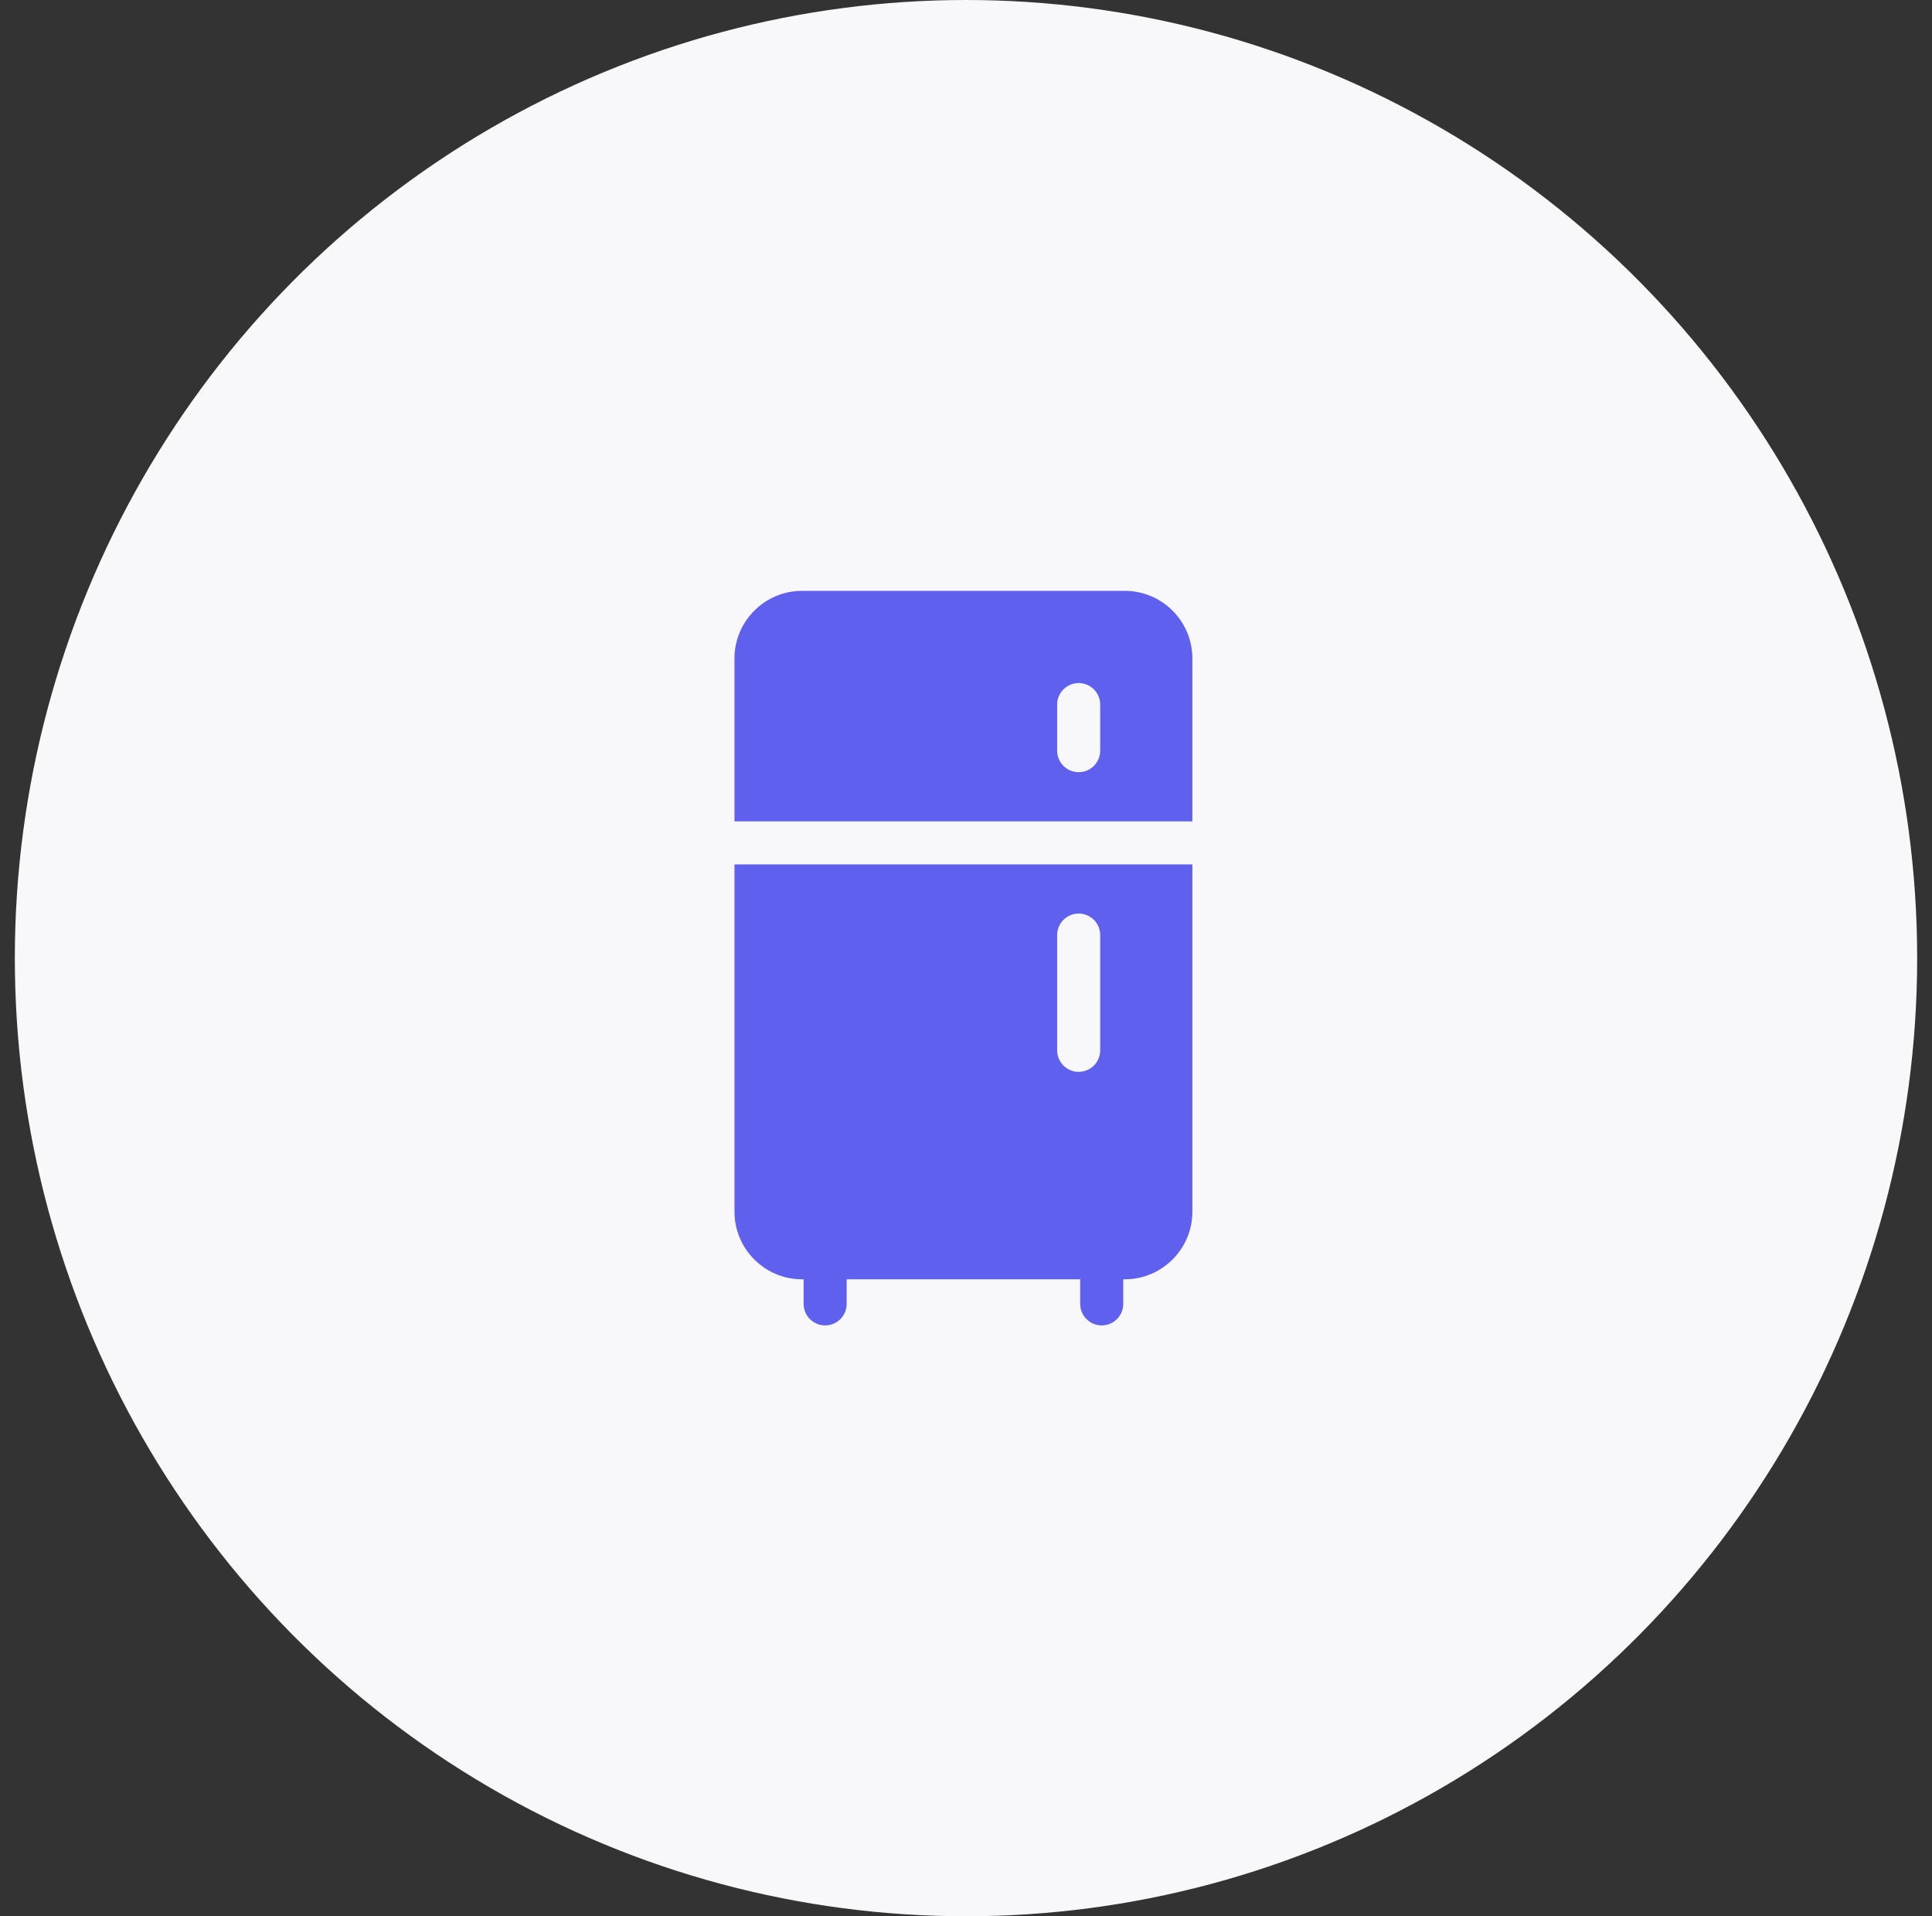 <?xml version="1.0" encoding="UTF-8"?> <svg xmlns="http://www.w3.org/2000/svg" width="121" height="120" viewBox="0 0 121 120" fill="none"><rect x="0" y="0" width="121" height="120" fill="#333333" stroke="none"/><ellipse cx="60.5" cy="60" rx="59.571" ry="60" fill="#F8F8FB"></ellipse><path d="M74.678 51.435V41.234C74.678 38.899 72.779 37 70.444 37H50.234C47.899 37 46 38.899 46 41.234V51.435H74.678V51.435ZM66.209 44.121C66.209 43.377 66.812 42.774 67.556 42.774C68.301 42.774 68.904 43.377 68.904 44.121V47.008C68.904 47.753 68.301 48.356 67.556 48.356C66.812 48.356 66.209 47.753 66.209 47.008V44.121Z" fill="#6060EF"></path><path d="M46 54.13V75.878C46 78.213 47.899 80.113 50.234 80.113H50.33V81.652C50.33 82.397 50.934 83 51.678 83C52.422 83 53.026 82.397 53.026 81.652V80.113H67.652V81.652C67.652 82.397 68.256 83 69 83C69.744 83 70.348 82.397 70.348 81.652V80.113H70.444C72.779 80.113 74.678 78.213 74.678 75.878V54.13H46ZM68.904 65.774C68.904 66.518 68.301 67.121 67.556 67.121C66.812 67.121 66.209 66.518 66.209 65.774V58.556C66.209 57.812 66.812 57.209 67.556 57.209C68.301 57.209 68.904 57.812 68.904 58.556V65.774Z" fill="#6060EF"></path></svg> 